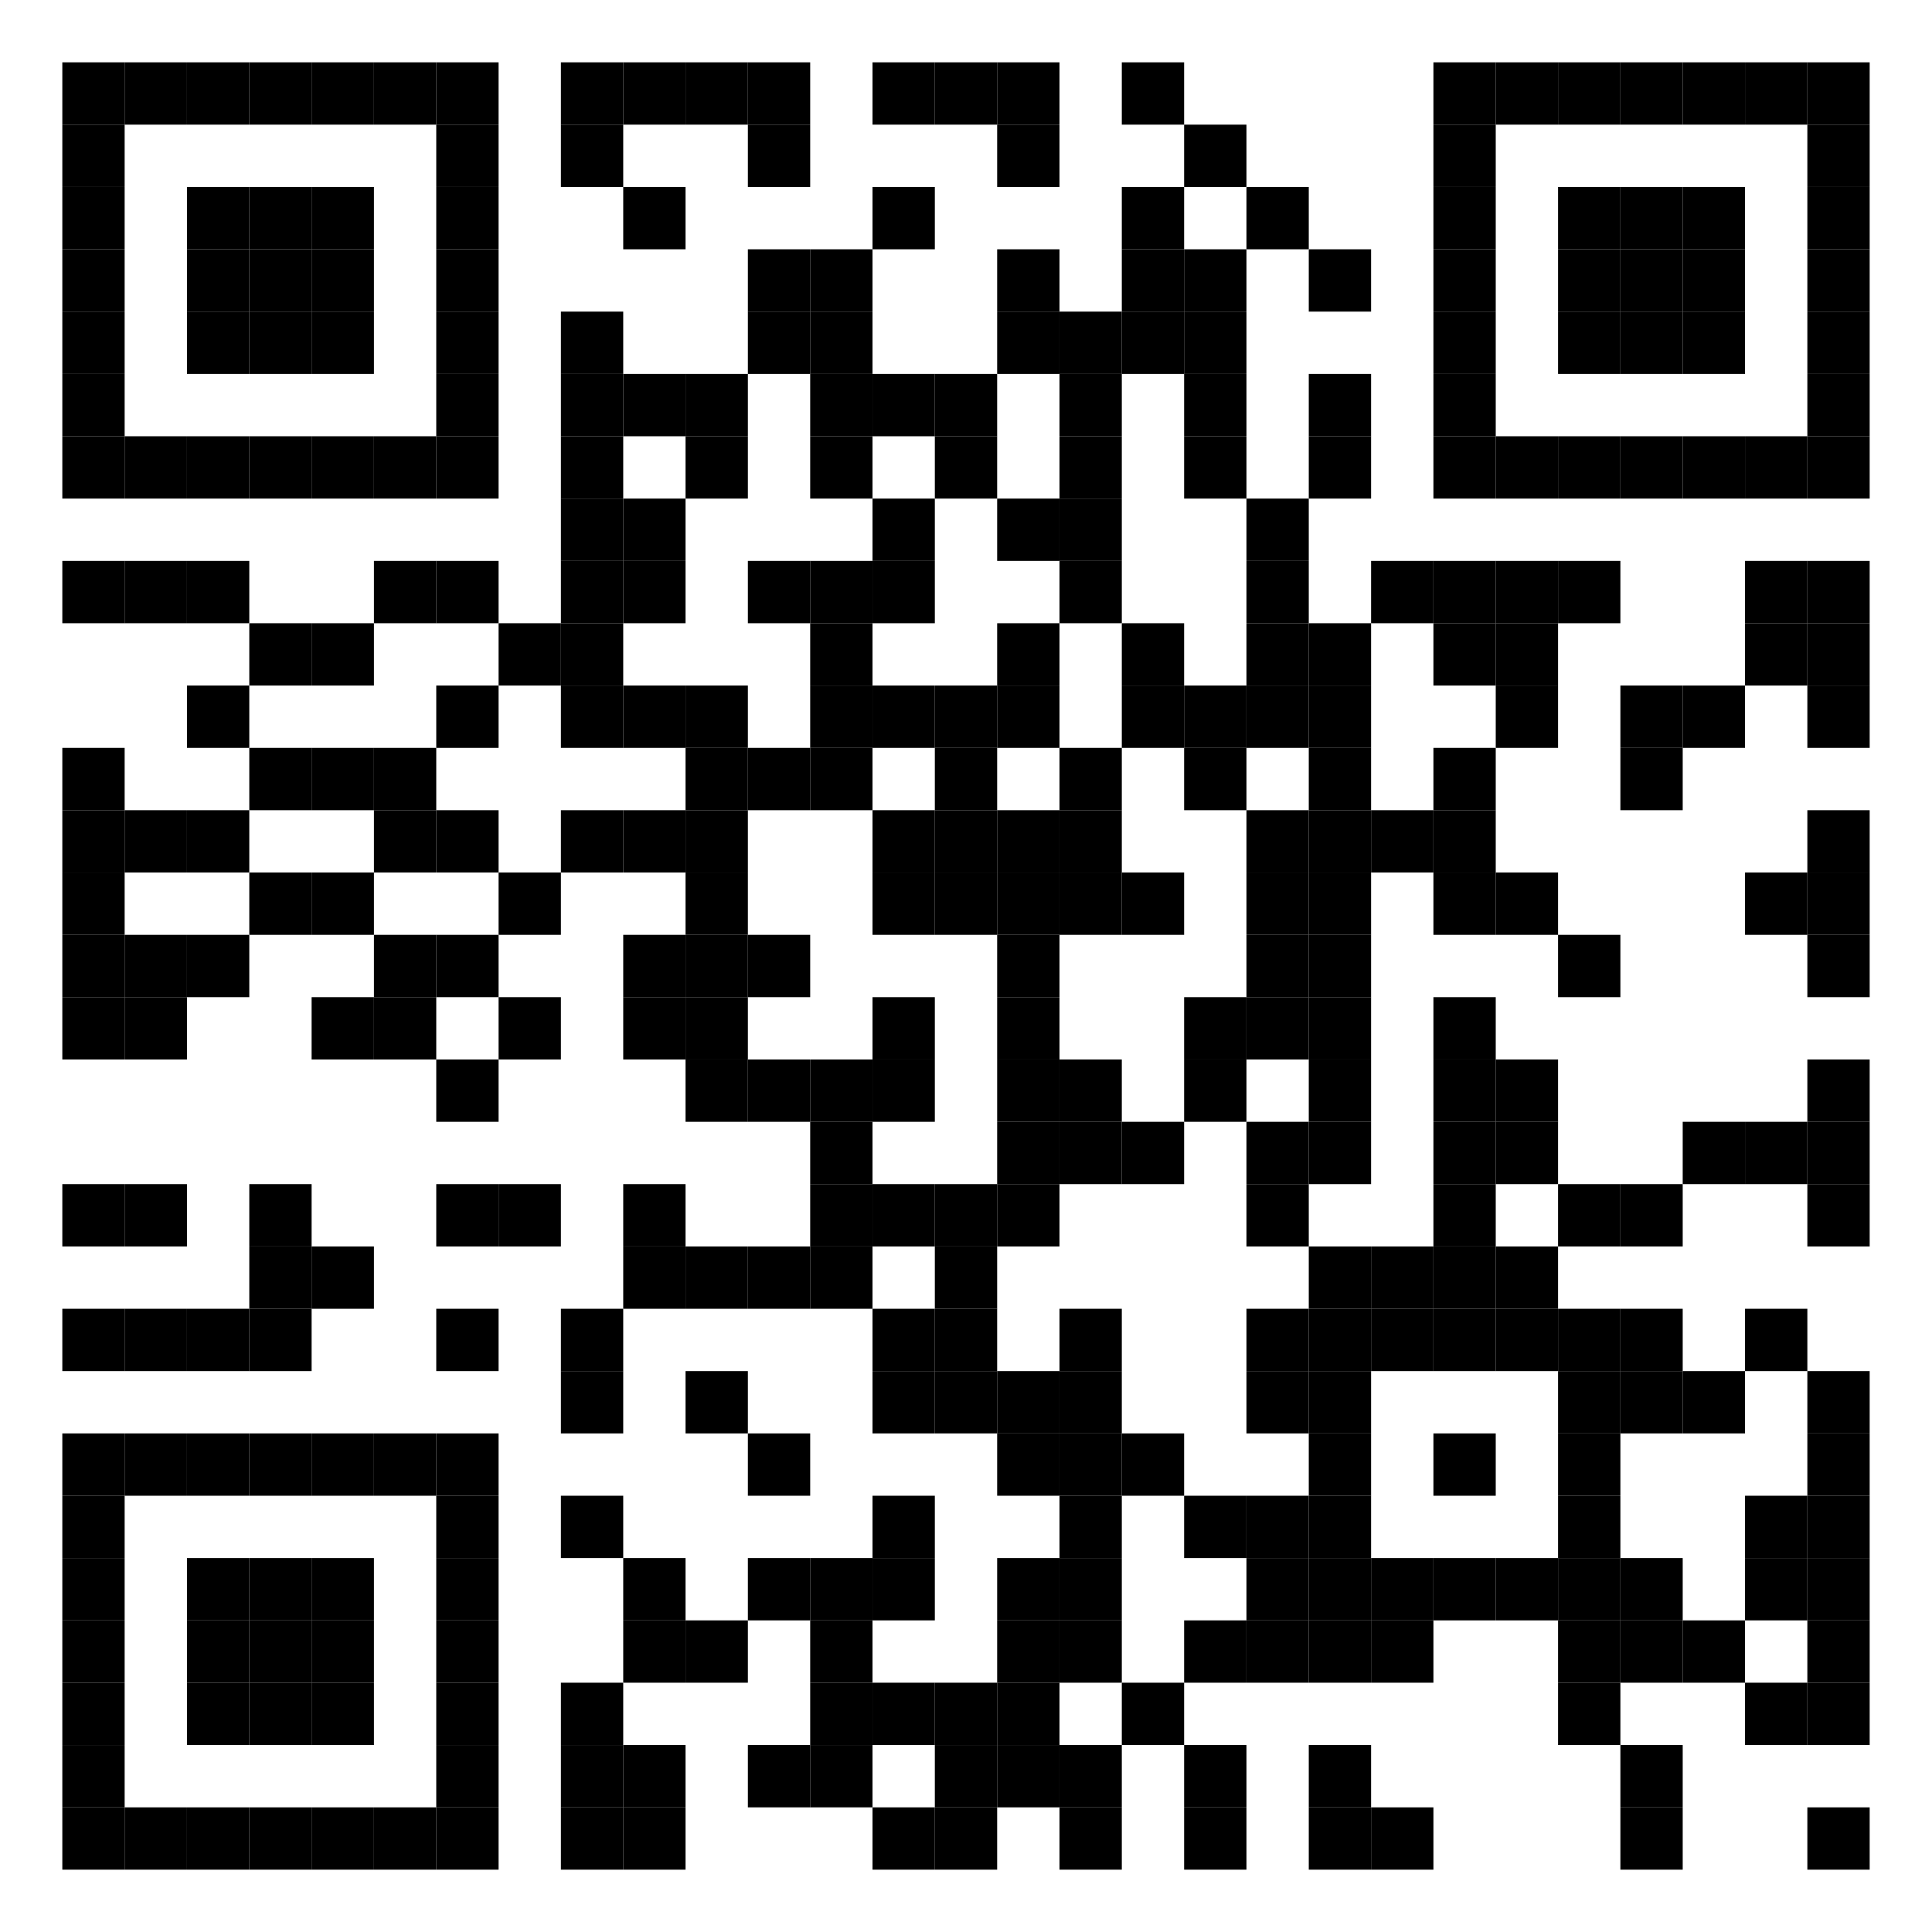 <svg viewbox="0 0 31 31" width="31" height="31" xmlns="http://www.w3.org/2000/svg" version="1.1">
<style>rect{fill:#000000}</style>
<rect x="0" y="0" width="31" height="31" style="fill:white"/> <rect x="1" y="1" width="1" height="1"/> <rect x="2" y="1" width="1" height="1"/> <rect x="3" y="1" width="1" height="1"/> <rect x="4" y="1" width="1" height="1"/> <rect x="5" y="1" width="1" height="1"/> <rect x="6" y="1" width="1" height="1"/> <rect x="7" y="1" width="1" height="1"/> <rect x="9" y="1" width="1" height="1"/> <rect x="10" y="1" width="1" height="1"/> <rect x="11" y="1" width="1" height="1"/> <rect x="12" y="1" width="1" height="1"/> <rect x="14" y="1" width="1" height="1"/> <rect x="15" y="1" width="1" height="1"/> <rect x="16" y="1" width="1" height="1"/> <rect x="18" y="1" width="1" height="1"/> <rect x="23" y="1" width="1" height="1"/> <rect x="24" y="1" width="1" height="1"/> <rect x="25" y="1" width="1" height="1"/> <rect x="26" y="1" width="1" height="1"/> <rect x="27" y="1" width="1" height="1"/> <rect x="28" y="1" width="1" height="1"/> <rect x="29" y="1" width="1" height="1"/> <rect x="1" y="2" width="1" height="1"/> <rect x="7" y="2" width="1" height="1"/> <rect x="9" y="2" width="1" height="1"/> <rect x="12" y="2" width="1" height="1"/> <rect x="16" y="2" width="1" height="1"/> <rect x="19" y="2" width="1" height="1"/> <rect x="23" y="2" width="1" height="1"/> <rect x="29" y="2" width="1" height="1"/> <rect x="1" y="3" width="1" height="1"/> <rect x="3" y="3" width="1" height="1"/> <rect x="4" y="3" width="1" height="1"/> <rect x="5" y="3" width="1" height="1"/> <rect x="7" y="3" width="1" height="1"/> <rect x="10" y="3" width="1" height="1"/> <rect x="14" y="3" width="1" height="1"/> <rect x="18" y="3" width="1" height="1"/> <rect x="20" y="3" width="1" height="1"/> <rect x="23" y="3" width="1" height="1"/> <rect x="25" y="3" width="1" height="1"/> <rect x="26" y="3" width="1" height="1"/> <rect x="27" y="3" width="1" height="1"/> <rect x="29" y="3" width="1" height="1"/> <rect x="1" y="4" width="1" height="1"/> <rect x="3" y="4" width="1" height="1"/> <rect x="4" y="4" width="1" height="1"/> <rect x="5" y="4" width="1" height="1"/> <rect x="7" y="4" width="1" height="1"/> <rect x="12" y="4" width="1" height="1"/> <rect x="13" y="4" width="1" height="1"/> <rect x="16" y="4" width="1" height="1"/> <rect x="18" y="4" width="1" height="1"/> <rect x="19" y="4" width="1" height="1"/> <rect x="21" y="4" width="1" height="1"/> <rect x="23" y="4" width="1" height="1"/> <rect x="25" y="4" width="1" height="1"/> <rect x="26" y="4" width="1" height="1"/> <rect x="27" y="4" width="1" height="1"/> <rect x="29" y="4" width="1" height="1"/> <rect x="1" y="5" width="1" height="1"/> <rect x="3" y="5" width="1" height="1"/> <rect x="4" y="5" width="1" height="1"/> <rect x="5" y="5" width="1" height="1"/> <rect x="7" y="5" width="1" height="1"/> <rect x="9" y="5" width="1" height="1"/> <rect x="12" y="5" width="1" height="1"/> <rect x="13" y="5" width="1" height="1"/> <rect x="16" y="5" width="1" height="1"/> <rect x="17" y="5" width="1" height="1"/> <rect x="18" y="5" width="1" height="1"/> <rect x="19" y="5" width="1" height="1"/> <rect x="23" y="5" width="1" height="1"/> <rect x="25" y="5" width="1" height="1"/> <rect x="26" y="5" width="1" height="1"/> <rect x="27" y="5" width="1" height="1"/> <rect x="29" y="5" width="1" height="1"/> <rect x="1" y="6" width="1" height="1"/> <rect x="7" y="6" width="1" height="1"/> <rect x="9" y="6" width="1" height="1"/> <rect x="10" y="6" width="1" height="1"/> <rect x="11" y="6" width="1" height="1"/> <rect x="13" y="6" width="1" height="1"/> <rect x="14" y="6" width="1" height="1"/> <rect x="15" y="6" width="1" height="1"/> <rect x="17" y="6" width="1" height="1"/> <rect x="19" y="6" width="1" height="1"/> <rect x="21" y="6" width="1" height="1"/> <rect x="23" y="6" width="1" height="1"/> <rect x="29" y="6" width="1" height="1"/> <rect x="1" y="7" width="1" height="1"/> <rect x="2" y="7" width="1" height="1"/> <rect x="3" y="7" width="1" height="1"/> <rect x="4" y="7" width="1" height="1"/> <rect x="5" y="7" width="1" height="1"/> <rect x="6" y="7" width="1" height="1"/> <rect x="7" y="7" width="1" height="1"/> <rect x="9" y="7" width="1" height="1"/> <rect x="11" y="7" width="1" height="1"/> <rect x="13" y="7" width="1" height="1"/> <rect x="15" y="7" width="1" height="1"/> <rect x="17" y="7" width="1" height="1"/> <rect x="19" y="7" width="1" height="1"/> <rect x="21" y="7" width="1" height="1"/> <rect x="23" y="7" width="1" height="1"/> <rect x="24" y="7" width="1" height="1"/> <rect x="25" y="7" width="1" height="1"/> <rect x="26" y="7" width="1" height="1"/> <rect x="27" y="7" width="1" height="1"/> <rect x="28" y="7" width="1" height="1"/> <rect x="29" y="7" width="1" height="1"/> <rect x="9" y="8" width="1" height="1"/> <rect x="10" y="8" width="1" height="1"/> <rect x="14" y="8" width="1" height="1"/> <rect x="16" y="8" width="1" height="1"/> <rect x="17" y="8" width="1" height="1"/> <rect x="20" y="8" width="1" height="1"/> <rect x="1" y="9" width="1" height="1"/> <rect x="2" y="9" width="1" height="1"/> <rect x="3" y="9" width="1" height="1"/> <rect x="6" y="9" width="1" height="1"/> <rect x="7" y="9" width="1" height="1"/> <rect x="9" y="9" width="1" height="1"/> <rect x="10" y="9" width="1" height="1"/> <rect x="12" y="9" width="1" height="1"/> <rect x="13" y="9" width="1" height="1"/> <rect x="14" y="9" width="1" height="1"/> <rect x="17" y="9" width="1" height="1"/> <rect x="20" y="9" width="1" height="1"/> <rect x="22" y="9" width="1" height="1"/> <rect x="23" y="9" width="1" height="1"/> <rect x="24" y="9" width="1" height="1"/> <rect x="25" y="9" width="1" height="1"/> <rect x="28" y="9" width="1" height="1"/> <rect x="29" y="9" width="1" height="1"/> <rect x="4" y="10" width="1" height="1"/> <rect x="5" y="10" width="1" height="1"/> <rect x="8" y="10" width="1" height="1"/> <rect x="9" y="10" width="1" height="1"/> <rect x="13" y="10" width="1" height="1"/> <rect x="16" y="10" width="1" height="1"/> <rect x="18" y="10" width="1" height="1"/> <rect x="20" y="10" width="1" height="1"/> <rect x="21" y="10" width="1" height="1"/> <rect x="23" y="10" width="1" height="1"/> <rect x="24" y="10" width="1" height="1"/> <rect x="28" y="10" width="1" height="1"/> <rect x="29" y="10" width="1" height="1"/> <rect x="3" y="11" width="1" height="1"/> <rect x="7" y="11" width="1" height="1"/> <rect x="9" y="11" width="1" height="1"/> <rect x="10" y="11" width="1" height="1"/> <rect x="11" y="11" width="1" height="1"/> <rect x="13" y="11" width="1" height="1"/> <rect x="14" y="11" width="1" height="1"/> <rect x="15" y="11" width="1" height="1"/> <rect x="16" y="11" width="1" height="1"/> <rect x="18" y="11" width="1" height="1"/> <rect x="19" y="11" width="1" height="1"/> <rect x="20" y="11" width="1" height="1"/> <rect x="21" y="11" width="1" height="1"/> <rect x="24" y="11" width="1" height="1"/> <rect x="26" y="11" width="1" height="1"/> <rect x="27" y="11" width="1" height="1"/> <rect x="29" y="11" width="1" height="1"/> <rect x="1" y="12" width="1" height="1"/> <rect x="4" y="12" width="1" height="1"/> <rect x="5" y="12" width="1" height="1"/> <rect x="6" y="12" width="1" height="1"/> <rect x="11" y="12" width="1" height="1"/> <rect x="12" y="12" width="1" height="1"/> <rect x="13" y="12" width="1" height="1"/> <rect x="15" y="12" width="1" height="1"/> <rect x="17" y="12" width="1" height="1"/> <rect x="19" y="12" width="1" height="1"/> <rect x="21" y="12" width="1" height="1"/> <rect x="23" y="12" width="1" height="1"/> <rect x="26" y="12" width="1" height="1"/> <rect x="1" y="13" width="1" height="1"/> <rect x="2" y="13" width="1" height="1"/> <rect x="3" y="13" width="1" height="1"/> <rect x="6" y="13" width="1" height="1"/> <rect x="7" y="13" width="1" height="1"/> <rect x="9" y="13" width="1" height="1"/> <rect x="10" y="13" width="1" height="1"/> <rect x="11" y="13" width="1" height="1"/> <rect x="14" y="13" width="1" height="1"/> <rect x="15" y="13" width="1" height="1"/> <rect x="16" y="13" width="1" height="1"/> <rect x="17" y="13" width="1" height="1"/> <rect x="20" y="13" width="1" height="1"/> <rect x="21" y="13" width="1" height="1"/> <rect x="22" y="13" width="1" height="1"/> <rect x="23" y="13" width="1" height="1"/> <rect x="29" y="13" width="1" height="1"/> <rect x="1" y="14" width="1" height="1"/> <rect x="4" y="14" width="1" height="1"/> <rect x="5" y="14" width="1" height="1"/> <rect x="8" y="14" width="1" height="1"/> <rect x="11" y="14" width="1" height="1"/> <rect x="14" y="14" width="1" height="1"/> <rect x="15" y="14" width="1" height="1"/> <rect x="16" y="14" width="1" height="1"/> <rect x="17" y="14" width="1" height="1"/> <rect x="18" y="14" width="1" height="1"/> <rect x="20" y="14" width="1" height="1"/> <rect x="21" y="14" width="1" height="1"/> <rect x="23" y="14" width="1" height="1"/> <rect x="24" y="14" width="1" height="1"/> <rect x="28" y="14" width="1" height="1"/> <rect x="29" y="14" width="1" height="1"/> <rect x="1" y="15" width="1" height="1"/> <rect x="2" y="15" width="1" height="1"/> <rect x="3" y="15" width="1" height="1"/> <rect x="6" y="15" width="1" height="1"/> <rect x="7" y="15" width="1" height="1"/> <rect x="10" y="15" width="1" height="1"/> <rect x="11" y="15" width="1" height="1"/> <rect x="12" y="15" width="1" height="1"/> <rect x="16" y="15" width="1" height="1"/> <rect x="20" y="15" width="1" height="1"/> <rect x="21" y="15" width="1" height="1"/> <rect x="25" y="15" width="1" height="1"/> <rect x="29" y="15" width="1" height="1"/> <rect x="1" y="16" width="1" height="1"/> <rect x="2" y="16" width="1" height="1"/> <rect x="5" y="16" width="1" height="1"/> <rect x="6" y="16" width="1" height="1"/> <rect x="8" y="16" width="1" height="1"/> <rect x="10" y="16" width="1" height="1"/> <rect x="11" y="16" width="1" height="1"/> <rect x="14" y="16" width="1" height="1"/> <rect x="16" y="16" width="1" height="1"/> <rect x="19" y="16" width="1" height="1"/> <rect x="20" y="16" width="1" height="1"/> <rect x="21" y="16" width="1" height="1"/> <rect x="23" y="16" width="1" height="1"/> <rect x="7" y="17" width="1" height="1"/> <rect x="11" y="17" width="1" height="1"/> <rect x="12" y="17" width="1" height="1"/> <rect x="13" y="17" width="1" height="1"/> <rect x="14" y="17" width="1" height="1"/> <rect x="16" y="17" width="1" height="1"/> <rect x="17" y="17" width="1" height="1"/> <rect x="19" y="17" width="1" height="1"/> <rect x="21" y="17" width="1" height="1"/> <rect x="23" y="17" width="1" height="1"/> <rect x="24" y="17" width="1" height="1"/> <rect x="29" y="17" width="1" height="1"/> <rect x="13" y="18" width="1" height="1"/> <rect x="16" y="18" width="1" height="1"/> <rect x="17" y="18" width="1" height="1"/> <rect x="18" y="18" width="1" height="1"/> <rect x="20" y="18" width="1" height="1"/> <rect x="21" y="18" width="1" height="1"/> <rect x="23" y="18" width="1" height="1"/> <rect x="24" y="18" width="1" height="1"/> <rect x="27" y="18" width="1" height="1"/> <rect x="28" y="18" width="1" height="1"/> <rect x="29" y="18" width="1" height="1"/> <rect x="1" y="19" width="1" height="1"/> <rect x="2" y="19" width="1" height="1"/> <rect x="4" y="19" width="1" height="1"/> <rect x="7" y="19" width="1" height="1"/> <rect x="8" y="19" width="1" height="1"/> <rect x="10" y="19" width="1" height="1"/> <rect x="13" y="19" width="1" height="1"/> <rect x="14" y="19" width="1" height="1"/> <rect x="15" y="19" width="1" height="1"/> <rect x="16" y="19" width="1" height="1"/> <rect x="20" y="19" width="1" height="1"/> <rect x="23" y="19" width="1" height="1"/> <rect x="25" y="19" width="1" height="1"/> <rect x="26" y="19" width="1" height="1"/> <rect x="29" y="19" width="1" height="1"/> <rect x="4" y="20" width="1" height="1"/> <rect x="5" y="20" width="1" height="1"/> <rect x="10" y="20" width="1" height="1"/> <rect x="11" y="20" width="1" height="1"/> <rect x="12" y="20" width="1" height="1"/> <rect x="13" y="20" width="1" height="1"/> <rect x="15" y="20" width="1" height="1"/> <rect x="21" y="20" width="1" height="1"/> <rect x="22" y="20" width="1" height="1"/> <rect x="23" y="20" width="1" height="1"/> <rect x="24" y="20" width="1" height="1"/> <rect x="1" y="21" width="1" height="1"/> <rect x="2" y="21" width="1" height="1"/> <rect x="3" y="21" width="1" height="1"/> <rect x="4" y="21" width="1" height="1"/> <rect x="7" y="21" width="1" height="1"/> <rect x="9" y="21" width="1" height="1"/> <rect x="14" y="21" width="1" height="1"/> <rect x="15" y="21" width="1" height="1"/> <rect x="17" y="21" width="1" height="1"/> <rect x="20" y="21" width="1" height="1"/> <rect x="21" y="21" width="1" height="1"/> <rect x="22" y="21" width="1" height="1"/> <rect x="23" y="21" width="1" height="1"/> <rect x="24" y="21" width="1" height="1"/> <rect x="25" y="21" width="1" height="1"/> <rect x="26" y="21" width="1" height="1"/> <rect x="28" y="21" width="1" height="1"/> <rect x="9" y="22" width="1" height="1"/> <rect x="11" y="22" width="1" height="1"/> <rect x="14" y="22" width="1" height="1"/> <rect x="15" y="22" width="1" height="1"/> <rect x="16" y="22" width="1" height="1"/> <rect x="17" y="22" width="1" height="1"/> <rect x="20" y="22" width="1" height="1"/> <rect x="21" y="22" width="1" height="1"/> <rect x="25" y="22" width="1" height="1"/> <rect x="26" y="22" width="1" height="1"/> <rect x="27" y="22" width="1" height="1"/> <rect x="29" y="22" width="1" height="1"/> <rect x="1" y="23" width="1" height="1"/> <rect x="2" y="23" width="1" height="1"/> <rect x="3" y="23" width="1" height="1"/> <rect x="4" y="23" width="1" height="1"/> <rect x="5" y="23" width="1" height="1"/> <rect x="6" y="23" width="1" height="1"/> <rect x="7" y="23" width="1" height="1"/> <rect x="12" y="23" width="1" height="1"/> <rect x="16" y="23" width="1" height="1"/> <rect x="17" y="23" width="1" height="1"/> <rect x="18" y="23" width="1" height="1"/> <rect x="21" y="23" width="1" height="1"/> <rect x="23" y="23" width="1" height="1"/> <rect x="25" y="23" width="1" height="1"/> <rect x="29" y="23" width="1" height="1"/> <rect x="1" y="24" width="1" height="1"/> <rect x="7" y="24" width="1" height="1"/> <rect x="9" y="24" width="1" height="1"/> <rect x="14" y="24" width="1" height="1"/> <rect x="17" y="24" width="1" height="1"/> <rect x="19" y="24" width="1" height="1"/> <rect x="20" y="24" width="1" height="1"/> <rect x="21" y="24" width="1" height="1"/> <rect x="25" y="24" width="1" height="1"/> <rect x="28" y="24" width="1" height="1"/> <rect x="29" y="24" width="1" height="1"/> <rect x="1" y="25" width="1" height="1"/> <rect x="3" y="25" width="1" height="1"/> <rect x="4" y="25" width="1" height="1"/> <rect x="5" y="25" width="1" height="1"/> <rect x="7" y="25" width="1" height="1"/> <rect x="10" y="25" width="1" height="1"/> <rect x="12" y="25" width="1" height="1"/> <rect x="13" y="25" width="1" height="1"/> <rect x="14" y="25" width="1" height="1"/> <rect x="16" y="25" width="1" height="1"/> <rect x="17" y="25" width="1" height="1"/> <rect x="20" y="25" width="1" height="1"/> <rect x="21" y="25" width="1" height="1"/> <rect x="22" y="25" width="1" height="1"/> <rect x="23" y="25" width="1" height="1"/> <rect x="24" y="25" width="1" height="1"/> <rect x="25" y="25" width="1" height="1"/> <rect x="26" y="25" width="1" height="1"/> <rect x="28" y="25" width="1" height="1"/> <rect x="29" y="25" width="1" height="1"/> <rect x="1" y="26" width="1" height="1"/> <rect x="3" y="26" width="1" height="1"/> <rect x="4" y="26" width="1" height="1"/> <rect x="5" y="26" width="1" height="1"/> <rect x="7" y="26" width="1" height="1"/> <rect x="10" y="26" width="1" height="1"/> <rect x="11" y="26" width="1" height="1"/> <rect x="13" y="26" width="1" height="1"/> <rect x="16" y="26" width="1" height="1"/> <rect x="17" y="26" width="1" height="1"/> <rect x="19" y="26" width="1" height="1"/> <rect x="20" y="26" width="1" height="1"/> <rect x="21" y="26" width="1" height="1"/> <rect x="22" y="26" width="1" height="1"/> <rect x="25" y="26" width="1" height="1"/> <rect x="26" y="26" width="1" height="1"/> <rect x="27" y="26" width="1" height="1"/> <rect x="29" y="26" width="1" height="1"/> <rect x="1" y="27" width="1" height="1"/> <rect x="3" y="27" width="1" height="1"/> <rect x="4" y="27" width="1" height="1"/> <rect x="5" y="27" width="1" height="1"/> <rect x="7" y="27" width="1" height="1"/> <rect x="9" y="27" width="1" height="1"/> <rect x="13" y="27" width="1" height="1"/> <rect x="14" y="27" width="1" height="1"/> <rect x="15" y="27" width="1" height="1"/> <rect x="16" y="27" width="1" height="1"/> <rect x="18" y="27" width="1" height="1"/> <rect x="25" y="27" width="1" height="1"/> <rect x="28" y="27" width="1" height="1"/> <rect x="29" y="27" width="1" height="1"/> <rect x="1" y="28" width="1" height="1"/> <rect x="7" y="28" width="1" height="1"/> <rect x="9" y="28" width="1" height="1"/> <rect x="10" y="28" width="1" height="1"/> <rect x="12" y="28" width="1" height="1"/> <rect x="13" y="28" width="1" height="1"/> <rect x="15" y="28" width="1" height="1"/> <rect x="16" y="28" width="1" height="1"/> <rect x="17" y="28" width="1" height="1"/> <rect x="19" y="28" width="1" height="1"/> <rect x="21" y="28" width="1" height="1"/> <rect x="26" y="28" width="1" height="1"/> <rect x="1" y="29" width="1" height="1"/> <rect x="2" y="29" width="1" height="1"/> <rect x="3" y="29" width="1" height="1"/> <rect x="4" y="29" width="1" height="1"/> <rect x="5" y="29" width="1" height="1"/> <rect x="6" y="29" width="1" height="1"/> <rect x="7" y="29" width="1" height="1"/> <rect x="9" y="29" width="1" height="1"/> <rect x="10" y="29" width="1" height="1"/> <rect x="14" y="29" width="1" height="1"/> <rect x="15" y="29" width="1" height="1"/> <rect x="17" y="29" width="1" height="1"/> <rect x="19" y="29" width="1" height="1"/> <rect x="21" y="29" width="1" height="1"/> <rect x="22" y="29" width="1" height="1"/> <rect x="26" y="29" width="1" height="1"/> <rect x="29" y="29" width="1" height="1"/></svg>